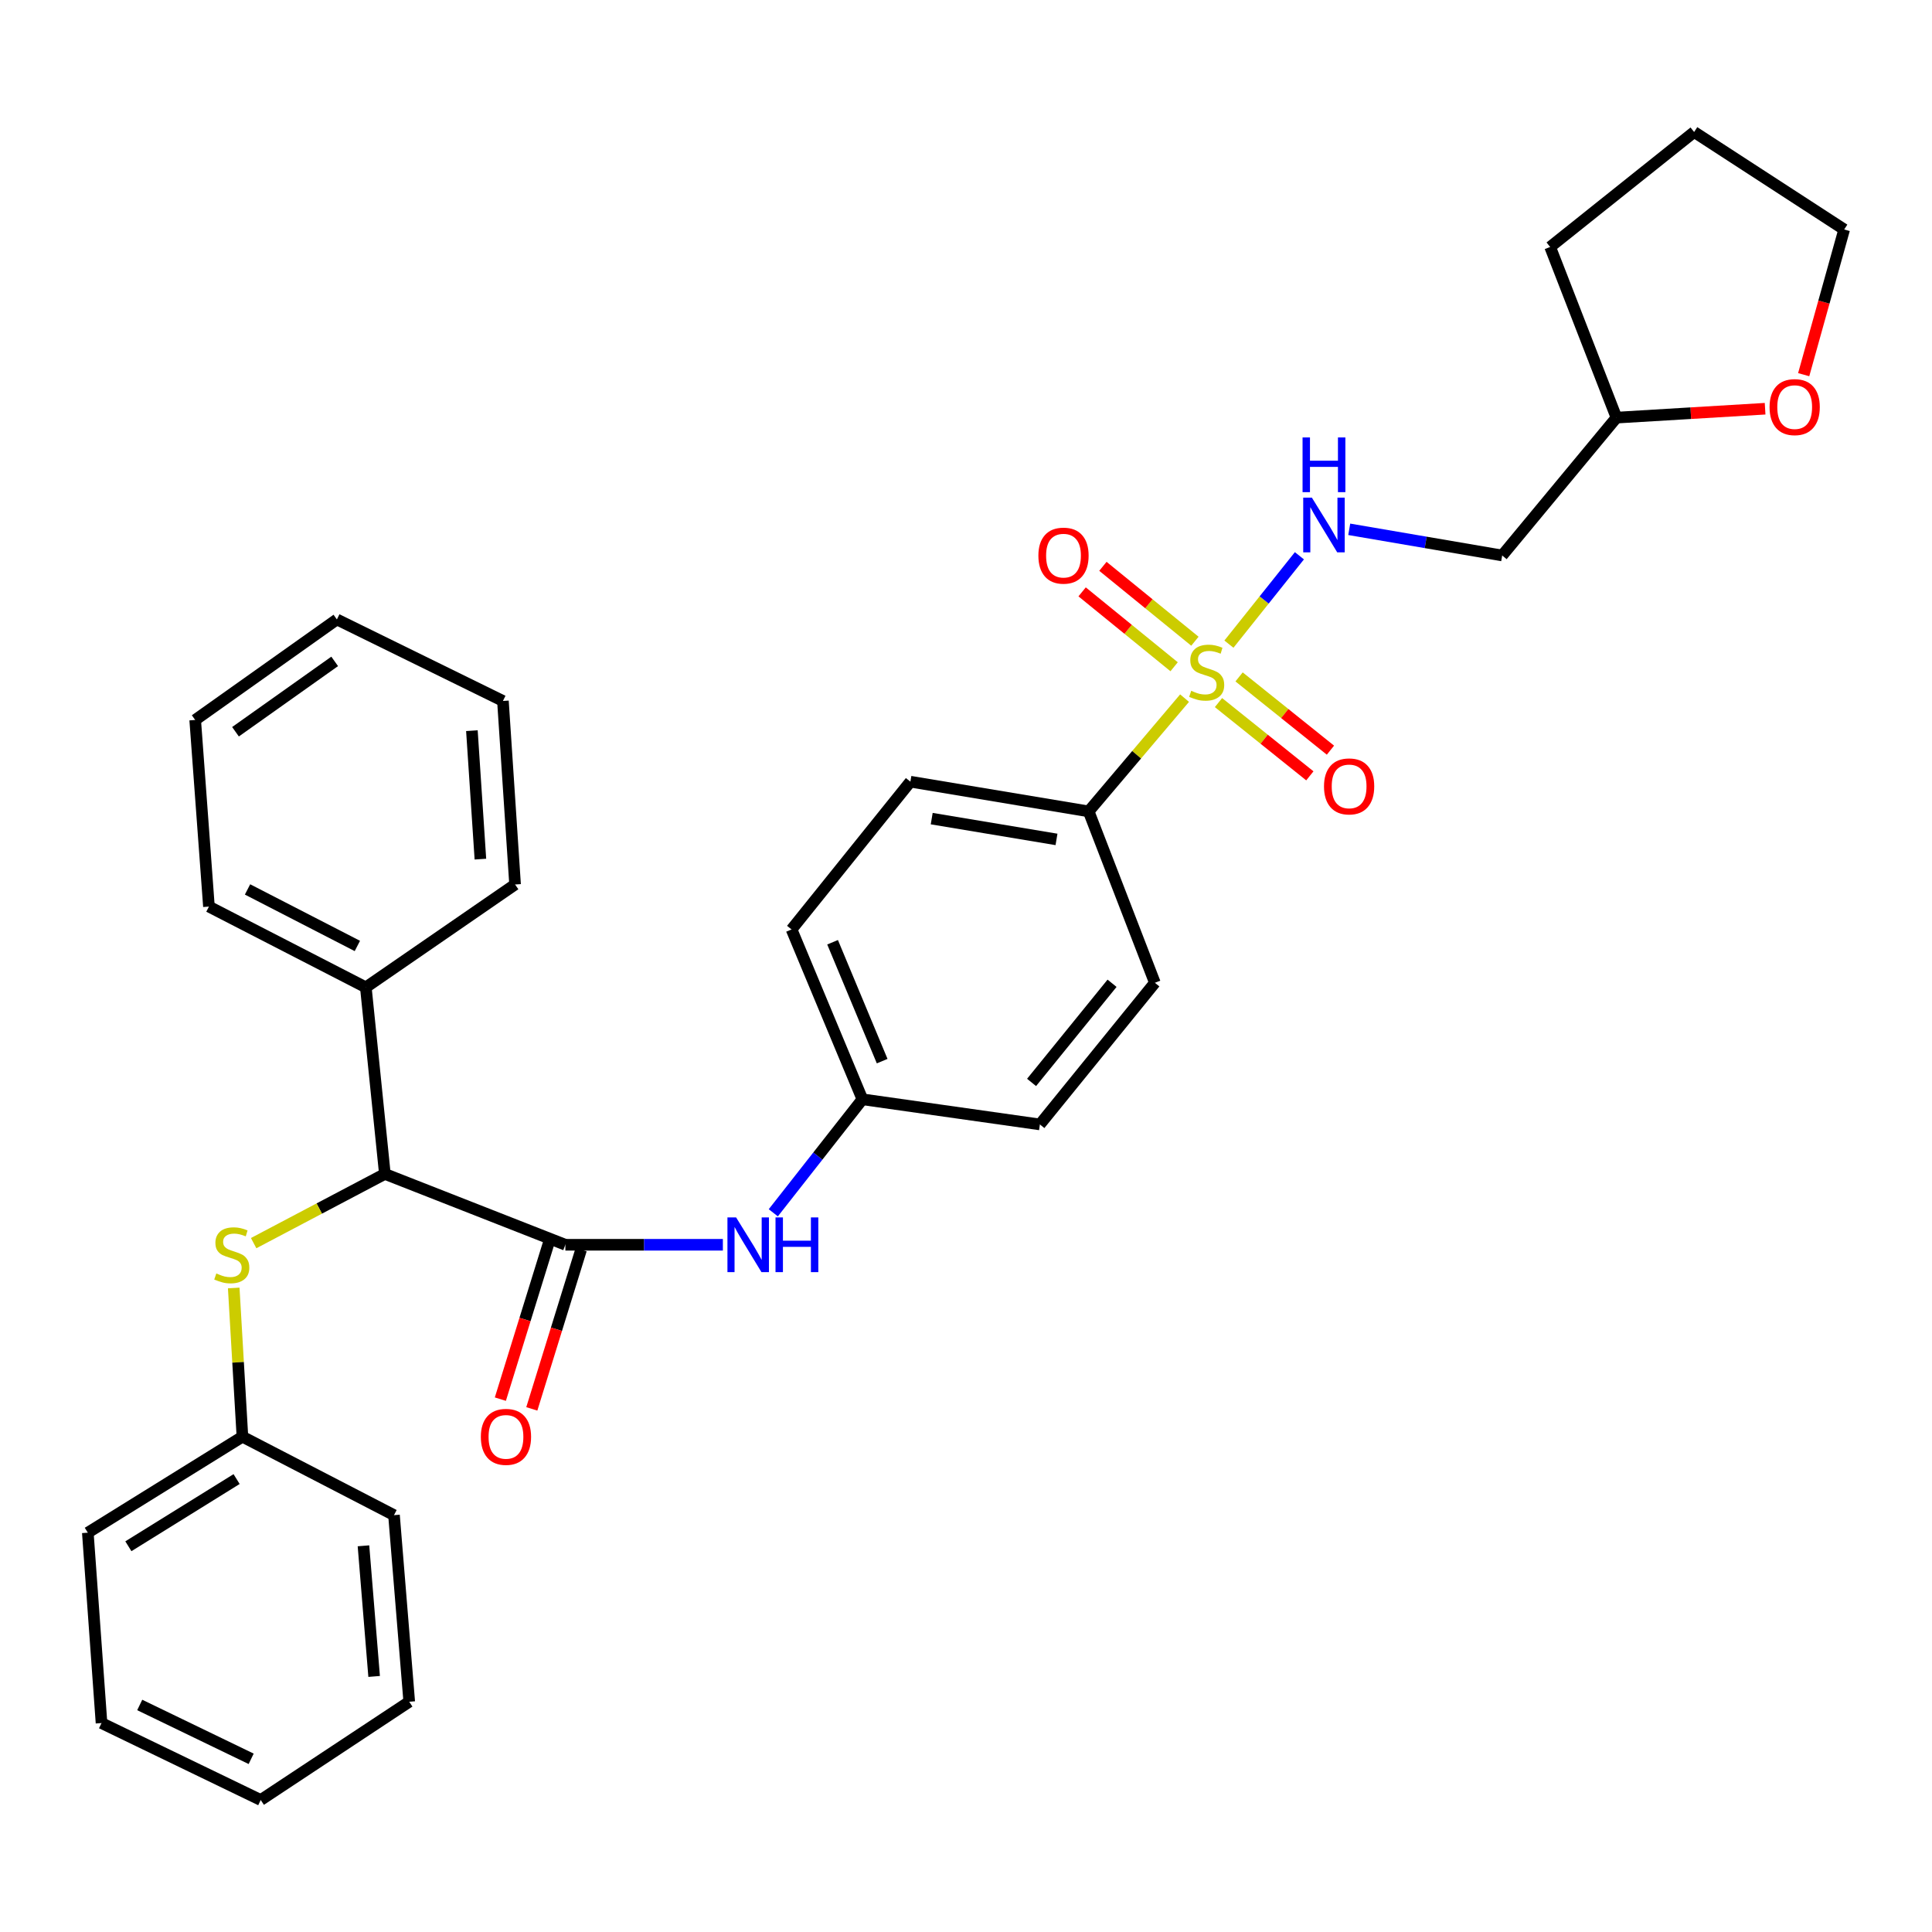 <?xml version='1.0' encoding='iso-8859-1'?>
<svg version='1.1' baseProfile='full'
              xmlns='http://www.w3.org/2000/svg'
                      xmlns:rdkit='http://www.rdkit.org/xml'
                      xmlns:xlink='http://www.w3.org/1999/xlink'
                  xml:space='preserve'
width='1000px' height='1000px' viewBox='0 0 1000 1000'>
<!-- END OF HEADER -->
<rect style='opacity:1.0;fill:#FFFFFF;stroke:none' width='1000' height='1000' x='0' y='0'> </rect>
<path class='bond-2' d='M 636.086,333.404 L 654.328,310.537' style='fill:none;fill-rule:evenodd;stroke:#CCCC00;stroke-width:6px;stroke-linecap:butt;stroke-linejoin:miter;stroke-opacity:1' />
<path class='bond-2' d='M 654.328,310.537 L 672.569,287.669' style='fill:none;fill-rule:evenodd;stroke:#0000FF;stroke-width:6px;stroke-linecap:butt;stroke-linejoin:miter;stroke-opacity:1' />
<path class='bond-4' d='M 613.129,361.351 L 588.306,390.663' style='fill:none;fill-rule:evenodd;stroke:#CCCC00;stroke-width:6px;stroke-linecap:butt;stroke-linejoin:miter;stroke-opacity:1' />
<path class='bond-4' d='M 588.306,390.663 L 563.484,419.975' style='fill:none;fill-rule:evenodd;stroke:#000000;stroke-width:6px;stroke-linecap:butt;stroke-linejoin:miter;stroke-opacity:1' />
<path class='bond-6' d='M 630.684,363.661 L 654.329,382.621' style='fill:none;fill-rule:evenodd;stroke:#CCCC00;stroke-width:6px;stroke-linecap:butt;stroke-linejoin:miter;stroke-opacity:1' />
<path class='bond-6' d='M 654.329,382.621 L 677.974,401.58' style='fill:none;fill-rule:evenodd;stroke:#FF0000;stroke-width:6px;stroke-linecap:butt;stroke-linejoin:miter;stroke-opacity:1' />
<path class='bond-6' d='M 641.345,350.365 L 664.99,369.325' style='fill:none;fill-rule:evenodd;stroke:#CCCC00;stroke-width:6px;stroke-linecap:butt;stroke-linejoin:miter;stroke-opacity:1' />
<path class='bond-6' d='M 664.99,369.325 L 688.635,388.284' style='fill:none;fill-rule:evenodd;stroke:#FF0000;stroke-width:6px;stroke-linecap:butt;stroke-linejoin:miter;stroke-opacity:1' />
<path class='bond-7' d='M 618.483,331.894 L 594.673,312.513' style='fill:none;fill-rule:evenodd;stroke:#CCCC00;stroke-width:6px;stroke-linecap:butt;stroke-linejoin:miter;stroke-opacity:1' />
<path class='bond-7' d='M 594.673,312.513 L 570.864,293.133' style='fill:none;fill-rule:evenodd;stroke:#FF0000;stroke-width:6px;stroke-linecap:butt;stroke-linejoin:miter;stroke-opacity:1' />
<path class='bond-7' d='M 607.724,345.111 L 583.914,325.731' style='fill:none;fill-rule:evenodd;stroke:#CCCC00;stroke-width:6px;stroke-linecap:butt;stroke-linejoin:miter;stroke-opacity:1' />
<path class='bond-7' d='M 583.914,325.731 L 560.105,306.35' style='fill:none;fill-rule:evenodd;stroke:#FF0000;stroke-width:6px;stroke-linecap:butt;stroke-linejoin:miter;stroke-opacity:1' />
<path class='bond-0' d='M 292.639,644.294 L 333.398,644.294' style='fill:none;fill-rule:evenodd;stroke:#000000;stroke-width:6px;stroke-linecap:butt;stroke-linejoin:miter;stroke-opacity:1' />
<path class='bond-0' d='M 333.398,644.294 L 374.157,644.294' style='fill:none;fill-rule:evenodd;stroke:#0000FF;stroke-width:6px;stroke-linecap:butt;stroke-linejoin:miter;stroke-opacity:1' />
<path class='bond-1' d='M 292.639,644.294 L 199.207,607.624' style='fill:none;fill-rule:evenodd;stroke:#000000;stroke-width:6px;stroke-linecap:butt;stroke-linejoin:miter;stroke-opacity:1' />
<path class='bond-8' d='M 284.499,641.774 L 271.741,682.984' style='fill:none;fill-rule:evenodd;stroke:#000000;stroke-width:6px;stroke-linecap:butt;stroke-linejoin:miter;stroke-opacity:1' />
<path class='bond-8' d='M 271.741,682.984 L 258.984,724.194' style='fill:none;fill-rule:evenodd;stroke:#FF0000;stroke-width:6px;stroke-linecap:butt;stroke-linejoin:miter;stroke-opacity:1' />
<path class='bond-8' d='M 300.779,646.814 L 288.022,688.024' style='fill:none;fill-rule:evenodd;stroke:#000000;stroke-width:6px;stroke-linecap:butt;stroke-linejoin:miter;stroke-opacity:1' />
<path class='bond-8' d='M 288.022,688.024 L 275.264,729.234' style='fill:none;fill-rule:evenodd;stroke:#FF0000;stroke-width:6px;stroke-linecap:butt;stroke-linejoin:miter;stroke-opacity:1' />
<path class='bond-5' d='M 199.207,607.624 L 165.248,625.535' style='fill:none;fill-rule:evenodd;stroke:#000000;stroke-width:6px;stroke-linecap:butt;stroke-linejoin:miter;stroke-opacity:1' />
<path class='bond-5' d='M 165.248,625.535 L 131.288,643.446' style='fill:none;fill-rule:evenodd;stroke:#CCCC00;stroke-width:6px;stroke-linecap:butt;stroke-linejoin:miter;stroke-opacity:1' />
<path class='bond-10' d='M 199.207,607.624 L 189.351,511.049' style='fill:none;fill-rule:evenodd;stroke:#000000;stroke-width:6px;stroke-linecap:butt;stroke-linejoin:miter;stroke-opacity:1' />
<path class='bond-9' d='M 698.361,273.971 L 737.945,280.744' style='fill:none;fill-rule:evenodd;stroke:#0000FF;stroke-width:6px;stroke-linecap:butt;stroke-linejoin:miter;stroke-opacity:1' />
<path class='bond-9' d='M 737.945,280.744 L 777.53,287.516' style='fill:none;fill-rule:evenodd;stroke:#000000;stroke-width:6px;stroke-linecap:butt;stroke-linejoin:miter;stroke-opacity:1' />
<path class='bond-3' d='M 400.259,627.741 L 423.321,598.367' style='fill:none;fill-rule:evenodd;stroke:#0000FF;stroke-width:6px;stroke-linecap:butt;stroke-linejoin:miter;stroke-opacity:1' />
<path class='bond-3' d='M 423.321,598.367 L 446.382,568.994' style='fill:none;fill-rule:evenodd;stroke:#000000;stroke-width:6px;stroke-linecap:butt;stroke-linejoin:miter;stroke-opacity:1' />
<path class='bond-12' d='M 563.484,419.975 L 471.217,404.599' style='fill:none;fill-rule:evenodd;stroke:#000000;stroke-width:6px;stroke-linecap:butt;stroke-linejoin:miter;stroke-opacity:1' />
<path class='bond-12' d='M 546.842,434.48 L 482.255,423.716' style='fill:none;fill-rule:evenodd;stroke:#000000;stroke-width:6px;stroke-linecap:butt;stroke-linejoin:miter;stroke-opacity:1' />
<path class='bond-13' d='M 563.484,419.975 L 597.758,508.682' style='fill:none;fill-rule:evenodd;stroke:#000000;stroke-width:6px;stroke-linecap:butt;stroke-linejoin:miter;stroke-opacity:1' />
<path class='bond-15' d='M 120.977,666.656 L 123.228,705.145' style='fill:none;fill-rule:evenodd;stroke:#CCCC00;stroke-width:6px;stroke-linecap:butt;stroke-linejoin:miter;stroke-opacity:1' />
<path class='bond-15' d='M 123.228,705.145 L 125.479,743.634' style='fill:none;fill-rule:evenodd;stroke:#000000;stroke-width:6px;stroke-linecap:butt;stroke-linejoin:miter;stroke-opacity:1' />
<path class='bond-16' d='M 777.53,287.516 L 836.677,216.165' style='fill:none;fill-rule:evenodd;stroke:#000000;stroke-width:6px;stroke-linecap:butt;stroke-linejoin:miter;stroke-opacity:1' />
<path class='bond-20' d='M 189.351,511.049 L 108.143,469.248' style='fill:none;fill-rule:evenodd;stroke:#000000;stroke-width:6px;stroke-linecap:butt;stroke-linejoin:miter;stroke-opacity:1' />
<path class='bond-20' d='M 184.97,489.626 L 128.124,460.365' style='fill:none;fill-rule:evenodd;stroke:#000000;stroke-width:6px;stroke-linecap:butt;stroke-linejoin:miter;stroke-opacity:1' />
<path class='bond-21' d='M 189.351,511.049 L 266.601,457.81' style='fill:none;fill-rule:evenodd;stroke:#000000;stroke-width:6px;stroke-linecap:butt;stroke-linejoin:miter;stroke-opacity:1' />
<path class='bond-11' d='M 913.614,211.553 L 875.146,213.859' style='fill:none;fill-rule:evenodd;stroke:#FF0000;stroke-width:6px;stroke-linecap:butt;stroke-linejoin:miter;stroke-opacity:1' />
<path class='bond-11' d='M 875.146,213.859 L 836.677,216.165' style='fill:none;fill-rule:evenodd;stroke:#000000;stroke-width:6px;stroke-linecap:butt;stroke-linejoin:miter;stroke-opacity:1' />
<path class='bond-19' d='M 933.584,193.931 L 944.065,156.353' style='fill:none;fill-rule:evenodd;stroke:#FF0000;stroke-width:6px;stroke-linecap:butt;stroke-linejoin:miter;stroke-opacity:1' />
<path class='bond-19' d='M 944.065,156.353 L 954.545,118.776' style='fill:none;fill-rule:evenodd;stroke:#000000;stroke-width:6px;stroke-linecap:butt;stroke-linejoin:miter;stroke-opacity:1' />
<path class='bond-17' d='M 471.217,404.599 L 409.712,481.083' style='fill:none;fill-rule:evenodd;stroke:#000000;stroke-width:6px;stroke-linecap:butt;stroke-linejoin:miter;stroke-opacity:1' />
<path class='bond-18' d='M 597.758,508.682 L 538.242,582.003' style='fill:none;fill-rule:evenodd;stroke:#000000;stroke-width:6px;stroke-linecap:butt;stroke-linejoin:miter;stroke-opacity:1' />
<path class='bond-18' d='M 575.599,508.94 L 533.937,560.264' style='fill:none;fill-rule:evenodd;stroke:#000000;stroke-width:6px;stroke-linecap:butt;stroke-linejoin:miter;stroke-opacity:1' />
<path class='bond-14' d='M 446.382,568.994 L 538.242,582.003' style='fill:none;fill-rule:evenodd;stroke:#000000;stroke-width:6px;stroke-linecap:butt;stroke-linejoin:miter;stroke-opacity:1' />
<path class='bond-32' d='M 446.382,568.994 L 409.712,481.083' style='fill:none;fill-rule:evenodd;stroke:#000000;stroke-width:6px;stroke-linecap:butt;stroke-linejoin:miter;stroke-opacity:1' />
<path class='bond-32' d='M 456.611,549.246 L 430.942,487.708' style='fill:none;fill-rule:evenodd;stroke:#000000;stroke-width:6px;stroke-linecap:butt;stroke-linejoin:miter;stroke-opacity:1' />
<path class='bond-22' d='M 125.479,743.634 L 45.455,793.313' style='fill:none;fill-rule:evenodd;stroke:#000000;stroke-width:6px;stroke-linecap:butt;stroke-linejoin:miter;stroke-opacity:1' />
<path class='bond-22' d='M 122.464,765.565 L 66.447,800.34' style='fill:none;fill-rule:evenodd;stroke:#000000;stroke-width:6px;stroke-linecap:butt;stroke-linejoin:miter;stroke-opacity:1' />
<path class='bond-23' d='M 125.479,743.634 L 203.932,784.233' style='fill:none;fill-rule:evenodd;stroke:#000000;stroke-width:6px;stroke-linecap:butt;stroke-linejoin:miter;stroke-opacity:1' />
<path class='bond-24' d='M 836.677,216.165 L 802.355,127.837' style='fill:none;fill-rule:evenodd;stroke:#000000;stroke-width:6px;stroke-linecap:butt;stroke-linejoin:miter;stroke-opacity:1' />
<path class='bond-33' d='M 954.545,118.776 L 876.878,68.32' style='fill:none;fill-rule:evenodd;stroke:#000000;stroke-width:6px;stroke-linecap:butt;stroke-linejoin:miter;stroke-opacity:1' />
<path class='bond-26' d='M 108.143,469.248 L 101.032,372.654' style='fill:none;fill-rule:evenodd;stroke:#000000;stroke-width:6px;stroke-linecap:butt;stroke-linejoin:miter;stroke-opacity:1' />
<path class='bond-27' d='M 266.601,457.81 L 260.315,362.816' style='fill:none;fill-rule:evenodd;stroke:#000000;stroke-width:6px;stroke-linecap:butt;stroke-linejoin:miter;stroke-opacity:1' />
<path class='bond-27' d='M 248.653,444.686 L 244.252,378.191' style='fill:none;fill-rule:evenodd;stroke:#000000;stroke-width:6px;stroke-linecap:butt;stroke-linejoin:miter;stroke-opacity:1' />
<path class='bond-28' d='M 45.455,793.313 L 52.546,891.857' style='fill:none;fill-rule:evenodd;stroke:#000000;stroke-width:6px;stroke-linecap:butt;stroke-linejoin:miter;stroke-opacity:1' />
<path class='bond-29' d='M 203.932,784.233 L 211.819,880.827' style='fill:none;fill-rule:evenodd;stroke:#000000;stroke-width:6px;stroke-linecap:butt;stroke-linejoin:miter;stroke-opacity:1' />
<path class='bond-29' d='M 188.129,800.109 L 193.65,867.725' style='fill:none;fill-rule:evenodd;stroke:#000000;stroke-width:6px;stroke-linecap:butt;stroke-linejoin:miter;stroke-opacity:1' />
<path class='bond-25' d='M 802.355,127.837 L 876.878,68.32' style='fill:none;fill-rule:evenodd;stroke:#000000;stroke-width:6px;stroke-linecap:butt;stroke-linejoin:miter;stroke-opacity:1' />
<path class='bond-34' d='M 101.032,372.654 L 174.372,320.626' style='fill:none;fill-rule:evenodd;stroke:#000000;stroke-width:6px;stroke-linecap:butt;stroke-linejoin:miter;stroke-opacity:1' />
<path class='bond-34' d='M 121.894,378.75 L 173.232,342.331' style='fill:none;fill-rule:evenodd;stroke:#000000;stroke-width:6px;stroke-linecap:butt;stroke-linejoin:miter;stroke-opacity:1' />
<path class='bond-31' d='M 260.315,362.816 L 174.372,320.626' style='fill:none;fill-rule:evenodd;stroke:#000000;stroke-width:6px;stroke-linecap:butt;stroke-linejoin:miter;stroke-opacity:1' />
<path class='bond-35' d='M 52.546,891.857 L 134.947,931.68' style='fill:none;fill-rule:evenodd;stroke:#000000;stroke-width:6px;stroke-linecap:butt;stroke-linejoin:miter;stroke-opacity:1' />
<path class='bond-35' d='M 72.322,882.486 L 130.003,910.362' style='fill:none;fill-rule:evenodd;stroke:#000000;stroke-width:6px;stroke-linecap:butt;stroke-linejoin:miter;stroke-opacity:1' />
<path class='bond-30' d='M 211.819,880.827 L 134.947,931.68' style='fill:none;fill-rule:evenodd;stroke:#000000;stroke-width:6px;stroke-linecap:butt;stroke-linejoin:miter;stroke-opacity:1' />
<path  class='atom-0' d='M 616.572 357.558
Q 616.892 357.678, 618.212 358.238
Q 619.532 358.798, 620.972 359.158
Q 622.452 359.478, 623.892 359.478
Q 626.572 359.478, 628.132 358.198
Q 629.692 356.878, 629.692 354.598
Q 629.692 353.038, 628.892 352.078
Q 628.132 351.118, 626.932 350.598
Q 625.732 350.078, 623.732 349.478
Q 621.212 348.718, 619.692 347.998
Q 618.212 347.278, 617.132 345.758
Q 616.092 344.238, 616.092 341.678
Q 616.092 338.118, 618.492 335.918
Q 620.932 333.718, 625.732 333.718
Q 629.012 333.718, 632.732 335.278
L 631.812 338.358
Q 628.412 336.958, 625.852 336.958
Q 623.092 336.958, 621.572 338.118
Q 620.052 339.238, 620.092 341.198
Q 620.092 342.718, 620.852 343.638
Q 621.652 344.558, 622.772 345.078
Q 623.932 345.598, 625.852 346.198
Q 628.412 346.998, 629.932 347.798
Q 631.452 348.598, 632.532 350.238
Q 633.652 351.838, 633.652 354.598
Q 633.652 358.518, 631.012 360.638
Q 628.412 362.718, 624.052 362.718
Q 621.532 362.718, 619.612 362.158
Q 617.732 361.638, 615.492 360.718
L 616.572 357.558
' fill='#CCCC00'/>
<path  class='atom-3' d='M 679.022 257.573
L 688.302 272.573
Q 689.222 274.053, 690.702 276.733
Q 692.182 279.413, 692.262 279.573
L 692.262 257.573
L 696.022 257.573
L 696.022 285.893
L 692.142 285.893
L 682.182 269.493
Q 681.022 267.573, 679.782 265.373
Q 678.582 263.173, 678.222 262.493
L 678.222 285.893
L 674.542 285.893
L 674.542 257.573
L 679.022 257.573
' fill='#0000FF'/>
<path  class='atom-3' d='M 674.202 226.421
L 678.042 226.421
L 678.042 238.461
L 692.522 238.461
L 692.522 226.421
L 696.362 226.421
L 696.362 254.741
L 692.522 254.741
L 692.522 241.661
L 678.042 241.661
L 678.042 254.741
L 674.202 254.741
L 674.202 226.421
' fill='#0000FF'/>
<path  class='atom-4' d='M 381.003 630.134
L 390.283 645.134
Q 391.203 646.614, 392.683 649.294
Q 394.163 651.974, 394.243 652.134
L 394.243 630.134
L 398.003 630.134
L 398.003 658.454
L 394.123 658.454
L 384.163 642.054
Q 383.003 640.134, 381.763 637.934
Q 380.563 635.734, 380.203 635.054
L 380.203 658.454
L 376.523 658.454
L 376.523 630.134
L 381.003 630.134
' fill='#0000FF'/>
<path  class='atom-4' d='M 401.403 630.134
L 405.243 630.134
L 405.243 642.174
L 419.723 642.174
L 419.723 630.134
L 423.563 630.134
L 423.563 658.454
L 419.723 658.454
L 419.723 645.374
L 405.243 645.374
L 405.243 658.454
L 401.403 658.454
L 401.403 630.134
' fill='#0000FF'/>
<path  class='atom-6' d='M 111.969 659.136
Q 112.289 659.256, 113.609 659.816
Q 114.929 660.376, 116.369 660.736
Q 117.849 661.056, 119.289 661.056
Q 121.969 661.056, 123.529 659.776
Q 125.089 658.456, 125.089 656.176
Q 125.089 654.616, 124.289 653.656
Q 123.529 652.696, 122.329 652.176
Q 121.129 651.656, 119.129 651.056
Q 116.609 650.296, 115.089 649.576
Q 113.609 648.856, 112.529 647.336
Q 111.489 645.816, 111.489 643.256
Q 111.489 639.696, 113.889 637.496
Q 116.329 635.296, 121.129 635.296
Q 124.409 635.296, 128.129 636.856
L 127.209 639.936
Q 123.809 638.536, 121.249 638.536
Q 118.489 638.536, 116.969 639.696
Q 115.449 640.816, 115.489 642.776
Q 115.489 644.296, 116.249 645.216
Q 117.049 646.136, 118.169 646.656
Q 119.329 647.176, 121.249 647.776
Q 123.809 648.576, 125.329 649.376
Q 126.849 650.176, 127.929 651.816
Q 129.049 653.416, 129.049 656.176
Q 129.049 660.096, 126.409 662.216
Q 123.809 664.296, 119.449 664.296
Q 116.929 664.296, 115.009 663.736
Q 113.129 663.216, 110.889 662.296
L 111.969 659.136
' fill='#CCCC00'/>
<path  class='atom-7' d='M 685.3 407.037
Q 685.3 400.237, 688.66 396.437
Q 692.02 392.637, 698.3 392.637
Q 704.58 392.637, 707.94 396.437
Q 711.3 400.237, 711.3 407.037
Q 711.3 413.917, 707.9 417.837
Q 704.5 421.717, 698.3 421.717
Q 692.06 421.717, 688.66 417.837
Q 685.3 413.957, 685.3 407.037
M 698.3 418.517
Q 702.62 418.517, 704.94 415.637
Q 707.3 412.717, 707.3 407.037
Q 707.3 401.477, 704.94 398.677
Q 702.62 395.837, 698.3 395.837
Q 693.98 395.837, 691.62 398.637
Q 689.3 401.437, 689.3 407.037
Q 689.3 412.757, 691.62 415.637
Q 693.98 418.517, 698.3 418.517
' fill='#FF0000'/>
<path  class='atom-8' d='M 537.465 287.596
Q 537.465 280.796, 540.825 276.996
Q 544.185 273.196, 550.465 273.196
Q 556.745 273.196, 560.105 276.996
Q 563.465 280.796, 563.465 287.596
Q 563.465 294.476, 560.065 298.396
Q 556.665 302.276, 550.465 302.276
Q 544.225 302.276, 540.825 298.396
Q 537.465 294.516, 537.465 287.596
M 550.465 299.076
Q 554.785 299.076, 557.105 296.196
Q 559.465 293.276, 559.465 287.596
Q 559.465 282.036, 557.105 279.236
Q 554.785 276.396, 550.465 276.396
Q 546.145 276.396, 543.785 279.196
Q 541.465 281.996, 541.465 287.596
Q 541.465 293.316, 543.785 296.196
Q 546.145 299.076, 550.465 299.076
' fill='#FF0000'/>
<path  class='atom-9' d='M 248.886 743.714
Q 248.886 736.914, 252.246 733.114
Q 255.606 729.314, 261.886 729.314
Q 268.166 729.314, 271.526 733.114
Q 274.886 736.914, 274.886 743.714
Q 274.886 750.594, 271.486 754.514
Q 268.086 758.394, 261.886 758.394
Q 255.646 758.394, 252.246 754.514
Q 248.886 750.634, 248.886 743.714
M 261.886 755.194
Q 266.206 755.194, 268.526 752.314
Q 270.886 749.394, 270.886 743.714
Q 270.886 738.154, 268.526 735.354
Q 266.206 732.514, 261.886 732.514
Q 257.566 732.514, 255.206 735.314
Q 252.886 738.114, 252.886 743.714
Q 252.886 749.434, 255.206 752.314
Q 257.566 755.194, 261.886 755.194
' fill='#FF0000'/>
<path  class='atom-12' d='M 915.925 210.715
Q 915.925 203.915, 919.285 200.115
Q 922.645 196.315, 928.925 196.315
Q 935.205 196.315, 938.565 200.115
Q 941.925 203.915, 941.925 210.715
Q 941.925 217.595, 938.525 221.515
Q 935.125 225.395, 928.925 225.395
Q 922.685 225.395, 919.285 221.515
Q 915.925 217.635, 915.925 210.715
M 928.925 222.195
Q 933.245 222.195, 935.565 219.315
Q 937.925 216.395, 937.925 210.715
Q 937.925 205.155, 935.565 202.355
Q 933.245 199.515, 928.925 199.515
Q 924.605 199.515, 922.245 202.315
Q 919.925 205.115, 919.925 210.715
Q 919.925 216.435, 922.245 219.315
Q 924.605 222.195, 928.925 222.195
' fill='#FF0000'/>
</svg>
